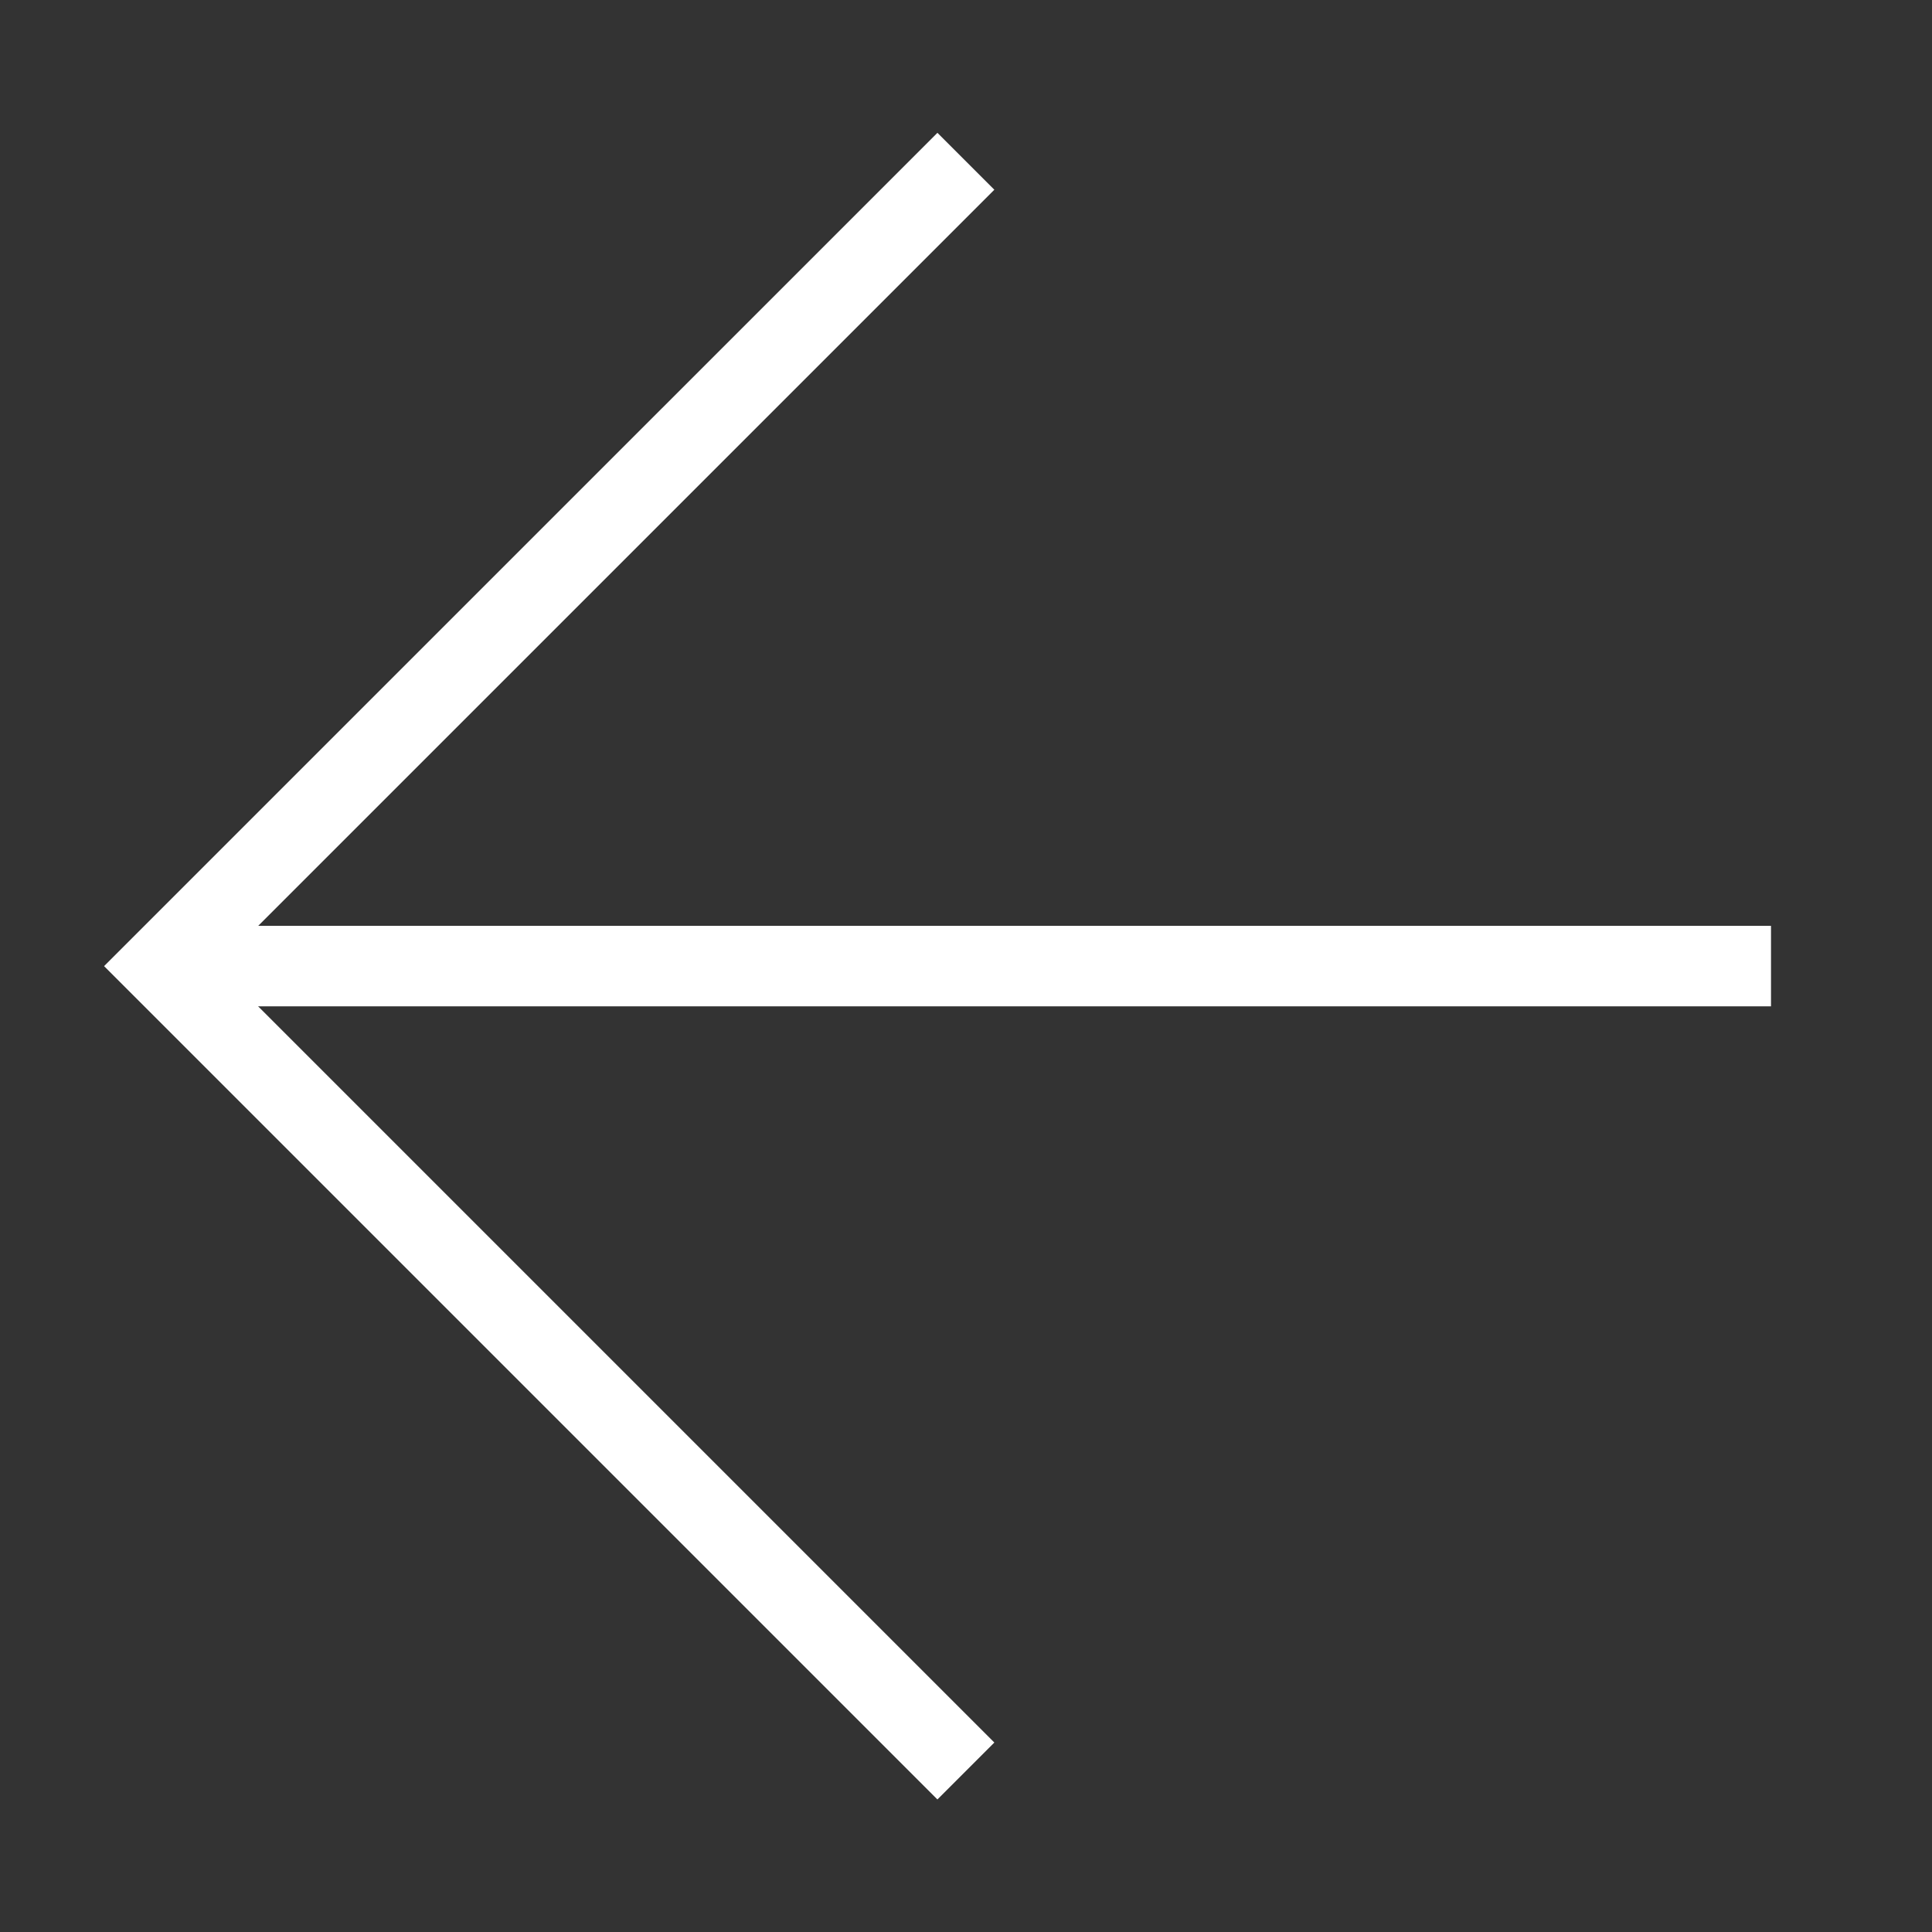 <svg width="48" height="48" viewBox="0 0 48 48" fill="none" xmlns="http://www.w3.org/2000/svg">
<rect x="0" y="0" width="48" height="48" fill="#333333" stroke="none"/>
<path d="M23.997 4.007L4 24.003L23.997 44" stroke="white" stroke-width="2"/>
<path d="M44 24.002L4.007 24.002" stroke="white" stroke-width="2"/>
</svg>
